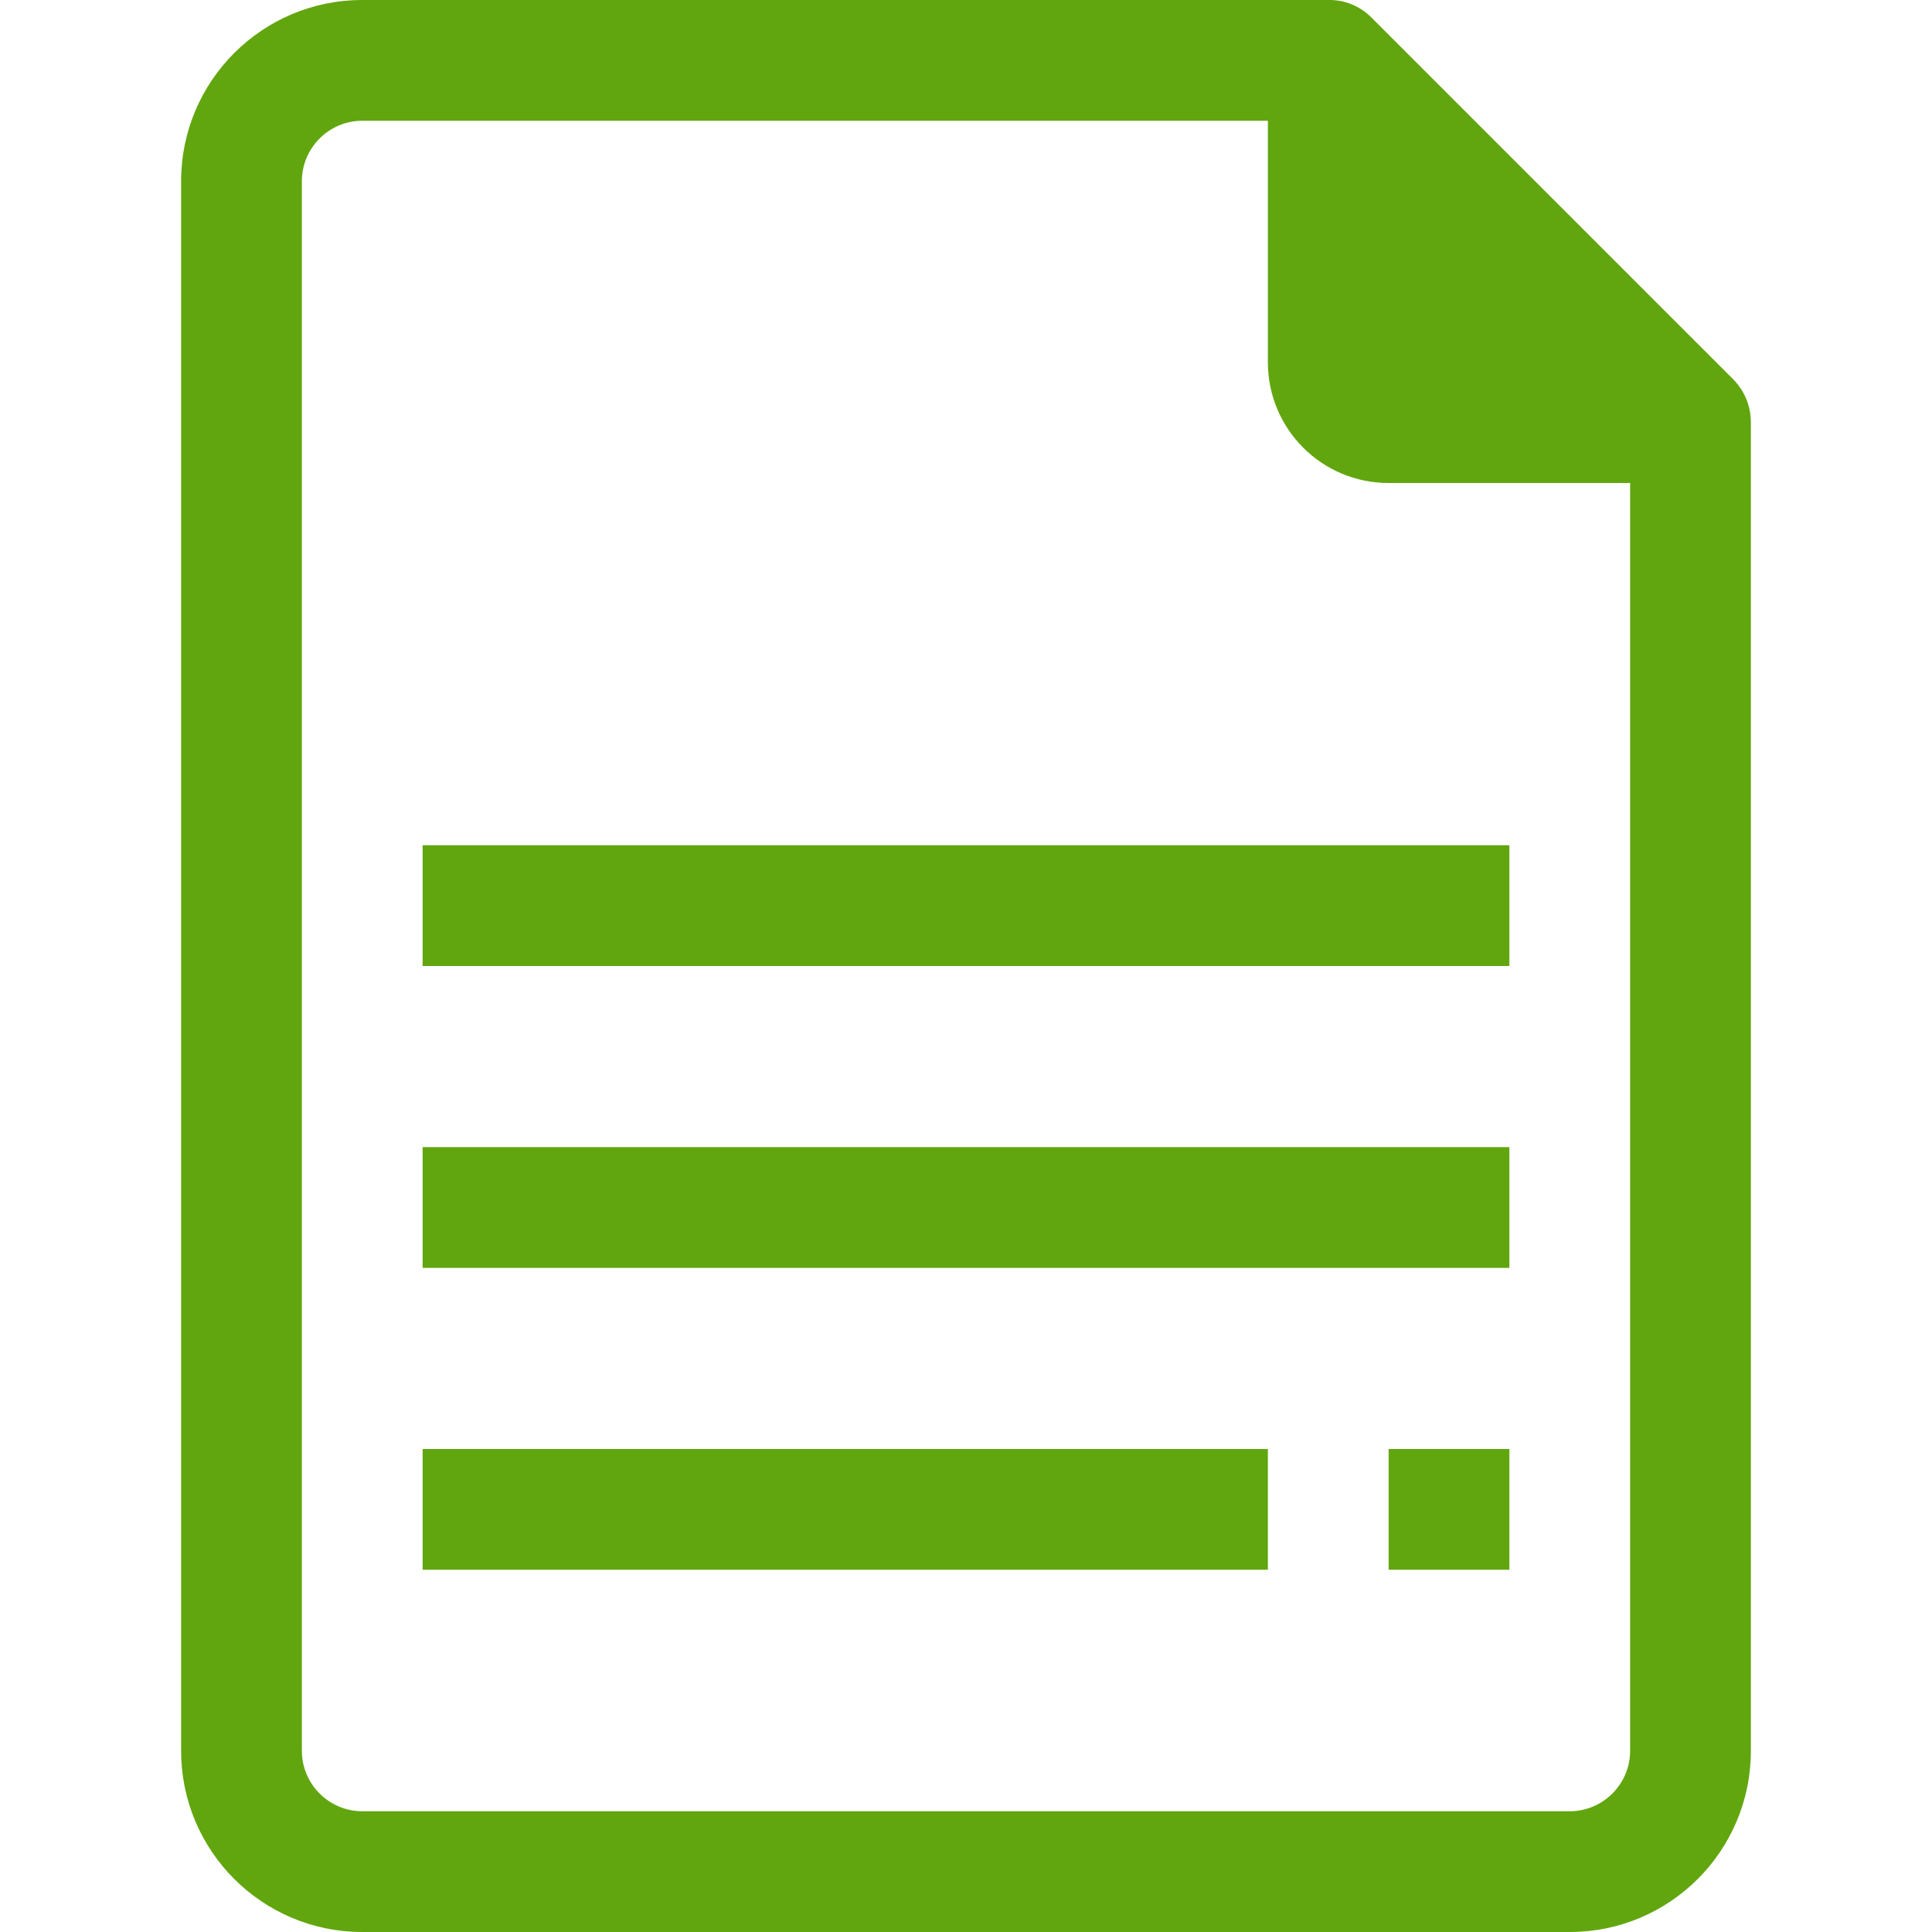 <?xml version="1.0" encoding="UTF-8"?> <svg xmlns="http://www.w3.org/2000/svg" xmlns:xlink="http://www.w3.org/1999/xlink" version="1.1" id="Capa_1" x="0px" y="0px" viewBox="0 0 512 512" style="enable-background:new 0 0 512 512;" xml:space="preserve"> <style type="text/css"> .st0{fill:#61A60E;} </style> <g> <g> <g> <path class="st0" d="M459.4,100.6l-96-96c-3-3-7.1-4.7-11.4-4.6H96C69.5,0,48,21.5,48,48v416c0,26.5,21.5,48,48,48h320 c26.5,0,48-21.5,48-48V112C464,107.7,462.4,103.7,459.4,100.6z M432,464c0,8.8-7.2,16-16,16H96c-8.8,0-16-7.2-16-16V48 c0-8.8,7.2-16,16-16h240v64c0,17.7,14.3,32,32,32h64V464z"></path> <rect x="368" y="384" class="st0" width="32" height="32"></rect> <rect x="112" y="224" class="st0" width="288" height="32"></rect> <rect x="112" y="304" class="st0" width="288" height="32"></rect> <rect x="112" y="384" class="st0" width="224" height="32"></rect> </g> </g> </g> </svg> 